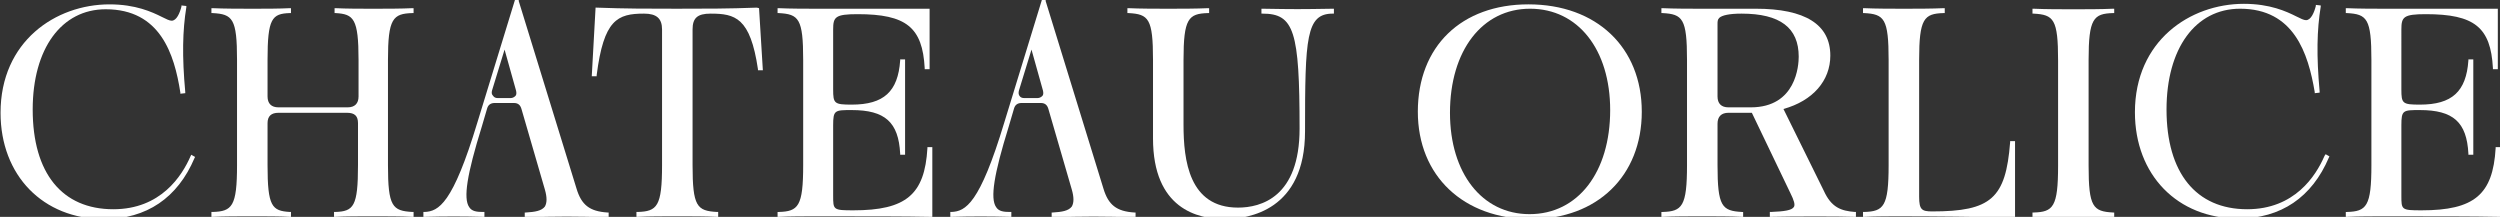 <?xml version="1.0" encoding="utf-8"?>
<!-- Generator: Adobe Illustrator 28.2.0, SVG Export Plug-In . SVG Version: 6.00 Build 0)  -->
<svg version="1.1" id="Layer_1" xmlns="http://www.w3.org/2000/svg" xmlns:xlink="http://www.w3.org/1999/xlink" x="0px" y="0px"
	 viewBox="0 0 458.8 39.8" style="enable-background:new 0 0 458.8 39.8;" xml:space="preserve">
<rect x="0" y="0" width="458.8" height="39.8" fill="#333333" stroke="none"/>
<style type="text/css">
	.st0{fill:#FFFFFF;}
</style>
<g id="MAIN_TEXT_00000034804558015613299620000012169257319630538631_">
	<path class="st0" d="M35,28.6c-1.6,3.7-5.5,9.8-14.2,9.8C11.4,38.4,6,31.8,6,20.1C6,8.9,11.3,1.7,19.4,1.7C29.4,1.7,32,9.9,33.1,17
		l0,0.2l0.9-0.1l0-0.2c-0.6-6.6-0.5-11.3,0.2-15.6l0-0.2l-0.9-0.1l0,0.2c-0.3,1.2-0.9,2.6-1.8,2.6c-0.4,0-1-0.3-1.8-0.7
		c-1.8-0.9-4.8-2.3-9.6-2.3c-9.9,0-20,6.8-20,19.9c0,11.5,7.8,19.5,19,19.5c7.8,0,13.5-3.9,16.6-11.2l0.1-0.2l-0.7-0.4L35,28.6z"/>
	<path class="st0" d="M69.5,1.6h-2.1c-1.1,0-3.9,0-5.8-0.1l-0.2,0v0.9l0.2,0c3.3,0.2,4.2,1,4.2,8.6v6.7c0,1.3-0.7,2-2,2H51.1
		c-1.3,0-2-0.7-2-2V11c0-7.6,0.8-8.5,4.1-8.6l0.2,0V1.5l-0.2,0c-1.9,0.1-4.6,0.1-5.8,0.1h-2.1c-1.1,0-4.2,0-6.3-0.1l-0.2,0v0.9
		l0.2,0c3.7,0.2,4.5,1,4.5,8.6v19.3c0,7.6-0.9,8.5-4.5,8.6l-0.2,0v0.9l0.2,0c2.1-0.1,5.1-0.1,6.3-0.1h2.1c1.2,0,3.9,0,5.8,0.1l0.2,0
		v-0.9l-0.2,0c-3.3-0.2-4.1-1-4.1-8.6v-7.7c0-1.3,0.7-1.9,2-1.9h12.6c1.4,0,2,0.6,2,1.9v7.7c0,7.6-0.8,8.5-4.2,8.6l-0.2,0v0.9l0.2,0
		c1.9-0.1,4.7-0.1,5.8-0.1h2.1c1.1,0,4.2,0,6.3,0.1l0.2,0v-0.9l-0.2,0c-3.7-0.2-4.5-1-4.5-8.6V11c0-7.6,0.9-8.5,4.5-8.6l0.2,0V1.5
		l-0.2,0C73.7,1.6,70.7,1.6,69.5,1.6"/>
	<path class="st0" d="M90.3,16.6l2.3-7.5l2.1,7.5c0.1,0.4,0.1,0.8-0.1,1c-0.2,0.2-0.5,0.4-0.9,0.4h-2.3c-0.4,0-0.7-0.1-0.9-0.4
		C90.2,17.3,90.2,17,90.3,16.6 M105.8,34.6L95.2,0.2l0-0.2h-0.7l-6.9,22.5c-4.5,14.9-7.1,16.3-9.7,16.4l-0.2,0v0.9l0.2,0
		c3.9-0.1,6.8-0.1,10.8,0l0.2,0v-0.9l-0.2,0c-1.2,0-2.1-0.1-2.6-0.9c-1.1-1.6-0.4-6,2.3-14.7l1-3.4c0.2-0.7,0.7-1,1.4-1h3.5
		c0.8,0,1.2,0.4,1.4,1.1l4.3,14.8c0.4,1.4,0.4,2.4,0,3.1c-0.6,0.8-1.8,1-3.5,1.1l-0.2,0v0.9l0.2,0c4.8-0.2,10.2-0.2,15,0l0.2,0v-0.9
		l-0.2,0C108.2,38.8,106.7,37.6,105.8,34.6"/>
	<path class="st0" d="M138.9,1.4c-5.3,0.2-9.4,0.2-14.7,0.2s-9.4,0-14.7-0.2l-0.2,0L108.6,14h0.9l0-0.2c1.3-10.2,3.8-11.3,8.7-11.3
		c2.3,0,3.3,0.9,3.3,2.9v24.9c0,7.6-0.9,8.5-4.5,8.6l-0.2,0v0.9l0.2,0c2.1-0.1,5.1-0.1,6.3-0.1h2c1.1,0,4.2,0,6.3,0.1l0.2,0v-0.9
		l-0.2,0c-3.7-0.2-4.5-1-4.5-8.6V5.4c0-2.1,0.9-2.9,3.3-2.9c4.5,0,7.3,0.7,8.7,10.2l0,0.2h0.9l-0.7-11.4L138.9,1.4z"/>
	<path class="st0" d="M170.2,27.2c-0.5,8.5-3.9,11.4-13.6,11.4c-3.7,0-3.7-0.1-3.7-2.7V23c0-2.8,0.3-2.8,3.4-2.8
		c6.1,0,8.6,2.2,8.9,8l0,0.2h0.9V10.9h-0.9l0,0.2c-0.4,5.7-3,8.1-8.9,8.1c-3.2,0-3.4-0.2-3.4-2.8V5.4c0-2.3,0.4-2.8,4.5-2.8
		c8.9,0,11.9,2.4,12.3,9.9l0,0.2h0.9V1.6h-21.4c-1.1,0-4.2,0-6.3-0.1l-0.2,0v0.9l0.2,0c3.7,0.2,4.5,1,4.5,8.6v19.3
		c0,7.6-0.9,8.5-4.5,8.6l-0.2,0v0.9l0.2,0c2.1-0.1,5.1-0.1,6.3-0.1c11.6,0,16.4,0,21.7,0.1l0.2,0V27h-0.9L170.2,27.2z"/>
	<path class="st0" d="M187,16.6l2.3-7.5l2.1,7.5c0.1,0.4,0.1,0.8-0.1,1c-0.2,0.2-0.5,0.4-0.9,0.4H188c-0.4,0-0.7-0.1-0.9-0.4
		C186.9,17.3,186.9,17,187,16.6 M202.5,34.6L191.9,0.2l0-0.2h-0.7l-6.9,22.5c-4.5,14.9-7.1,16.3-9.7,16.4l-0.2,0v0.9l0.2,0
		c3.9-0.1,6.8-0.1,10.8,0l0.2,0v-0.9l-0.2,0c-1.2,0-2.1-0.1-2.6-0.9c-1.1-1.6-0.4-6,2.3-14.7l1-3.4c0.2-0.7,0.7-1,1.4-1h3.5
		c0.8,0,1.2,0.4,1.4,1.1l4.3,14.8c0.4,1.4,0.4,2.4,0,3.1c-0.6,0.8-1.8,1-3.5,1.1l-0.2,0v0.9l0.2,0c4.8-0.2,10.2-0.2,15,0l0.2,0v-0.9
		l-0.2,0C204.9,38.8,203.4,37.6,202.5,34.6"/>
	<path class="st0" d="M231.7,1.6l-0.2,0v0.9h0.2c5.8,0,6.8,3.2,6.8,21.1c0,12.6-7.1,14.5-11.3,14.5c-9,0-10-8.7-10-15.2V11
		c0-7.6,0.9-8.5,4.5-8.6l0.2,0V1.5l-0.2,0c-2.1,0.1-5.1,0.1-6.3,0.1h-2c-1.1,0-4.2,0-6.3-0.1l-0.2,0v0.9l0.2,0
		c3.7,0.2,4.5,1,4.5,8.6v14.4c0,12.9,8.2,14.8,13.1,14.8c4.5,0,14.8-1.6,14.8-16.1c0-17.2,0.2-21.6,5.1-21.6h0.2V1.6l-0.2,0
		C238.5,1.7,237.7,1.7,231.7,1.6"/>
	<path class="st0" d="M266.1,20.7c0-11.4,5.9-19.1,14.7-19.1c8.8,0,14.7,7.5,14.7,18.6c0,11.4-5.9,19.1-14.8,19.1
		C272,39.3,266.1,31.8,266.1,20.7 M280.5,0.8c-12.3,0-20.3,7.7-20.3,19.7c0,11.8,8.4,19.7,20.8,19.7c12.1,0,20.3-7.9,20.3-19.7
		C301.3,8.7,293,0.8,280.5,0.8"/>
	<path class="st0" d="M315.2,4.4c0-0.4,0-0.8,0.3-1.1c0.5-0.5,1.9-0.8,4.1-0.8c7.1,0,10.5,2.6,10.5,7.9c0,1.5-0.4,9.3-8.8,9.3h-4.1
		c-1.3,0-2-0.7-2-2v-13V4.4z M334.7,35L327.3,20c5.4-1.5,8.6-5.2,8.6-9.8c0-5.7-4.6-8.6-13.7-8.6h-10.8c-1.1,0-4.2,0-6.3-0.1l-0.2,0
		v0.9l0.2,0c3.7,0.2,4.5,1,4.5,8.6v19.3c0,7.6-0.9,8.5-4.5,8.6l-0.2,0v0.9l0.2,0c2.1-0.1,5.1-0.1,6.3-0.1h2c1.1,0,4.2,0,6.3,0.1
		l0.2,0v-0.9l-0.2,0c-3.7-0.2-4.5-1-4.5-8.6v-7.6c0-1.3,0.7-2,2-2h4.3l7.1,14.8c0.6,1.2,0.9,2.1,0.6,2.5c-0.4,0.6-1.7,0.8-4.2,0.9
		l-0.2,0v0.9l0.2,0c4-0.1,12.6-0.1,15.4,0l0.2,0v-0.9l-0.2,0C337.9,38.7,336.1,38.1,334.7,35"/>
	<path class="st0" d="M368.9,26.1c-0.8,10.3-3.5,12.7-14.3,12.7c-1.9,0-2.4-0.3-2.4-2.7V11c0-7.6,0.9-8.5,4.5-8.6l0.2,0V1.5l-0.2,0
		c-2.1,0.1-5.1,0.1-6.3,0.1h-2c-1.1,0-4.2,0-6.3-0.1l-0.2,0v0.9l0.2,0c3.7,0.2,4.5,1,4.5,8.6v19.3c0,7.6-0.9,8.5-4.5,8.6l-0.2,0v0.9
		l0.2,0c2.1-0.1,5.1-0.1,6.3-0.1c7,0,14.1,0.1,21.2,0.2l0.2,0v-14h-0.9L368.9,26.1z"/>
	<path class="st0" d="M381.5,1.7h-2c-1.1,0-4.2,0-6.3-0.1l-0.2,0v0.9l0.2,0c3.7,0.2,4.5,1,4.5,8.6v19.3c0,7.6-0.9,8.5-4.5,8.6
		l-0.2,0v0.9l0.2,0c2.1-0.1,5.1-0.1,6.3-0.1h2c1.1,0,4.2,0,6.3,0.1l0.2,0v-0.9l-0.2,0c-3.7-0.2-4.5-1-4.5-8.6V11
		c0-7.6,0.9-8.5,4.5-8.6l0.2,0V1.6l-0.2,0C385.7,1.7,382.6,1.7,381.5,1.7"/>
	<path class="st0" d="M426.6,28.6c-1.6,3.7-5.5,9.8-14.2,9.8c-9.4,0-14.8-6.7-14.8-18.3c0-11.2,5.3-18.5,13.5-18.5
		c9.9,0,12.5,8.2,13.7,15.3l0,0.2l0.9-0.1l0-0.2c-0.6-6.6-0.5-11.3,0.2-15.6l0-0.2l-0.9-0.1l0,0.2c-0.3,1.2-0.9,2.6-1.8,2.6
		c-0.4,0-1-0.3-1.8-0.7c-1.8-0.9-4.8-2.3-9.6-2.3c-9.9,0-20,6.8-20,19.9c0,11.5,7.8,19.5,19,19.5c7.8,0,13.5-3.9,16.6-11.2l0.1-0.2
		l-0.7-0.4L426.6,28.6z"/>
	<path class="st0" d="M458,27l0,0.2c-0.5,8.5-3.9,11.4-13.6,11.4c-3.7,0-3.7-0.1-3.7-2.7V23c0-2.8,0.3-2.8,3.4-2.8
		c6.1,0,8.6,2.2,8.9,8l0,0.2h0.9V10.9H453l0,0.2c-0.4,5.7-3,8.1-8.9,8.1c-3.2,0-3.4-0.2-3.4-2.8V5.4c0-2.3,0.4-2.8,4.5-2.8
		c8.9,0,11.9,2.4,12.3,9.9l0,0.2h0.9V1.6h-21.4c-1.1,0-4.2,0-6.3-0.1l-0.2,0v0.9l0.2,0c3.7,0.2,4.5,1,4.5,8.6v19.3
		c0,7.6-0.9,8.5-4.5,8.6l-0.2,0v0.9l0.2,0c2.1-0.1,5.1-0.1,6.3-0.1c11.6,0,16.4,0,21.7,0.1l0.2,0V27H458z"/>
</g>
</svg>

